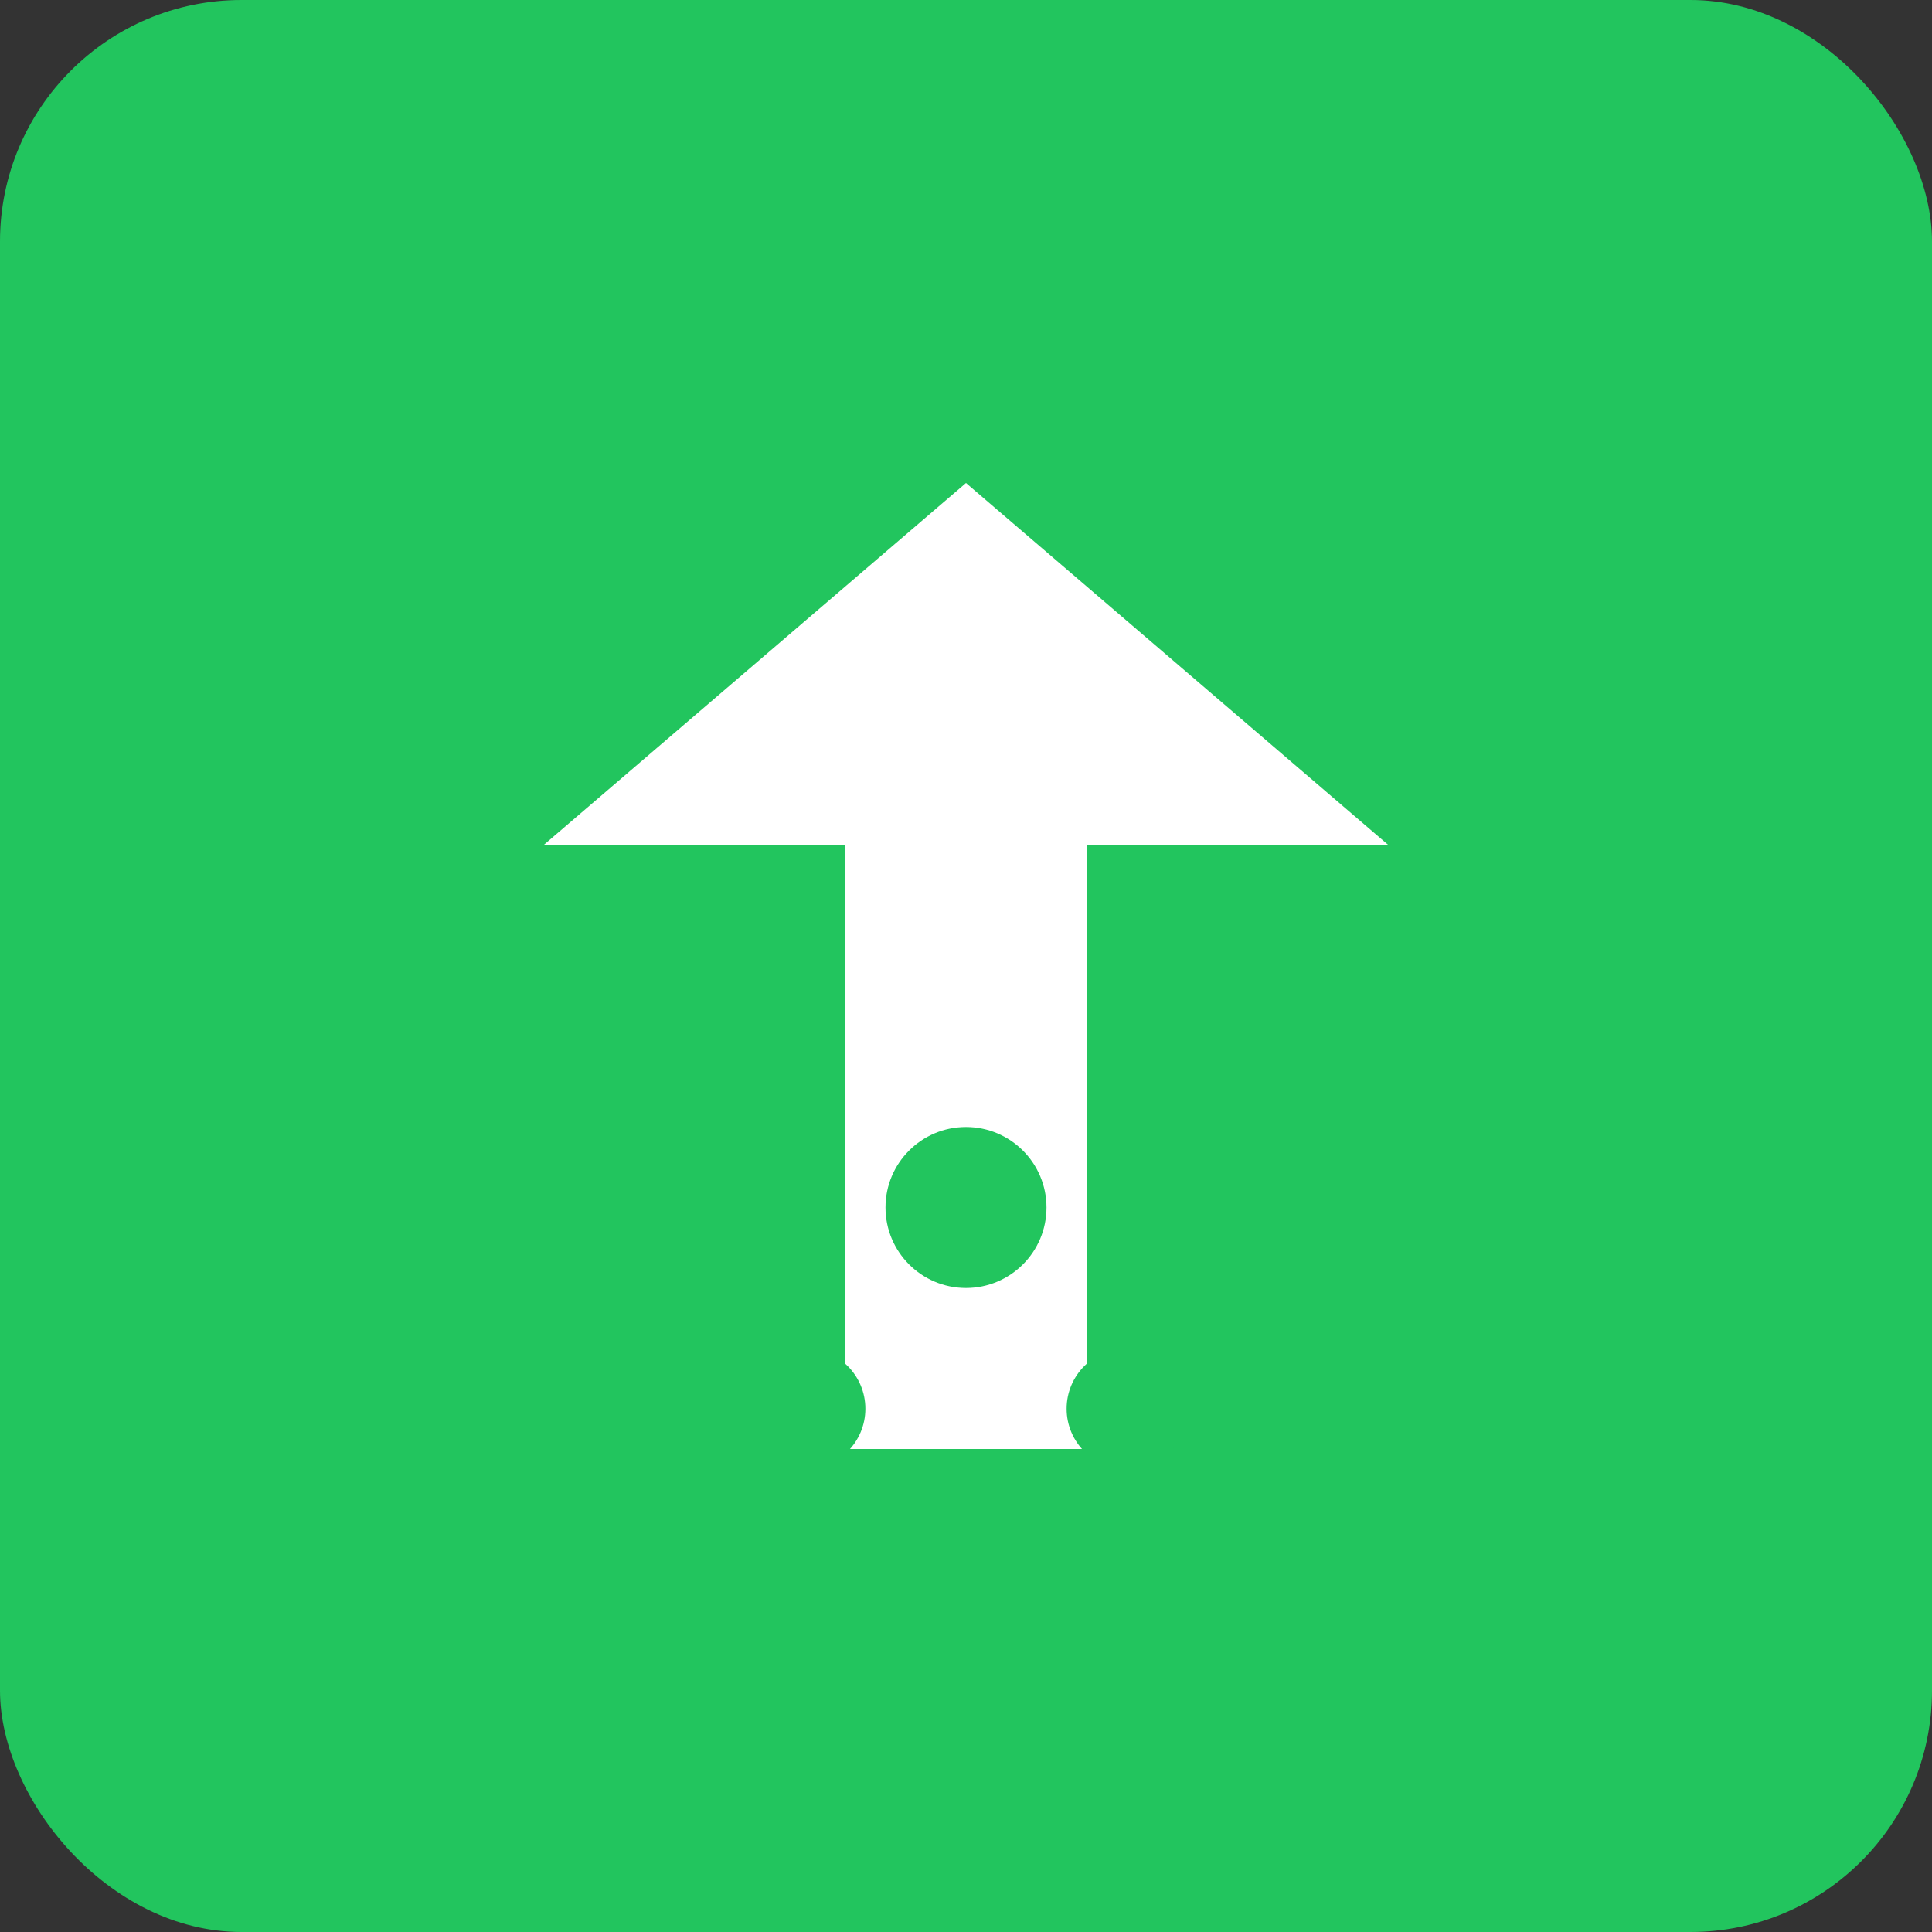 <svg width="192" height="192" viewBox="0 0 192 192" fill="none" xmlns="http://www.w3.org/2000/svg">
<rect x="0" y="0" width="192" height="192" fill="#333333" stroke="none"/>
<rect width="192" height="192" rx="24" fill="#22c55e"/>
<path d="M96 48L54 84H84V144H108V84H138L96 48Z" fill="white"/>
<circle cx="96" cy="120" r="8" fill="#22c55e"/>
<circle cx="80" cy="140" r="6" fill="#22c55e"/>
<circle cx="112" cy="140" r="6" fill="#22c55e"/>
</svg>